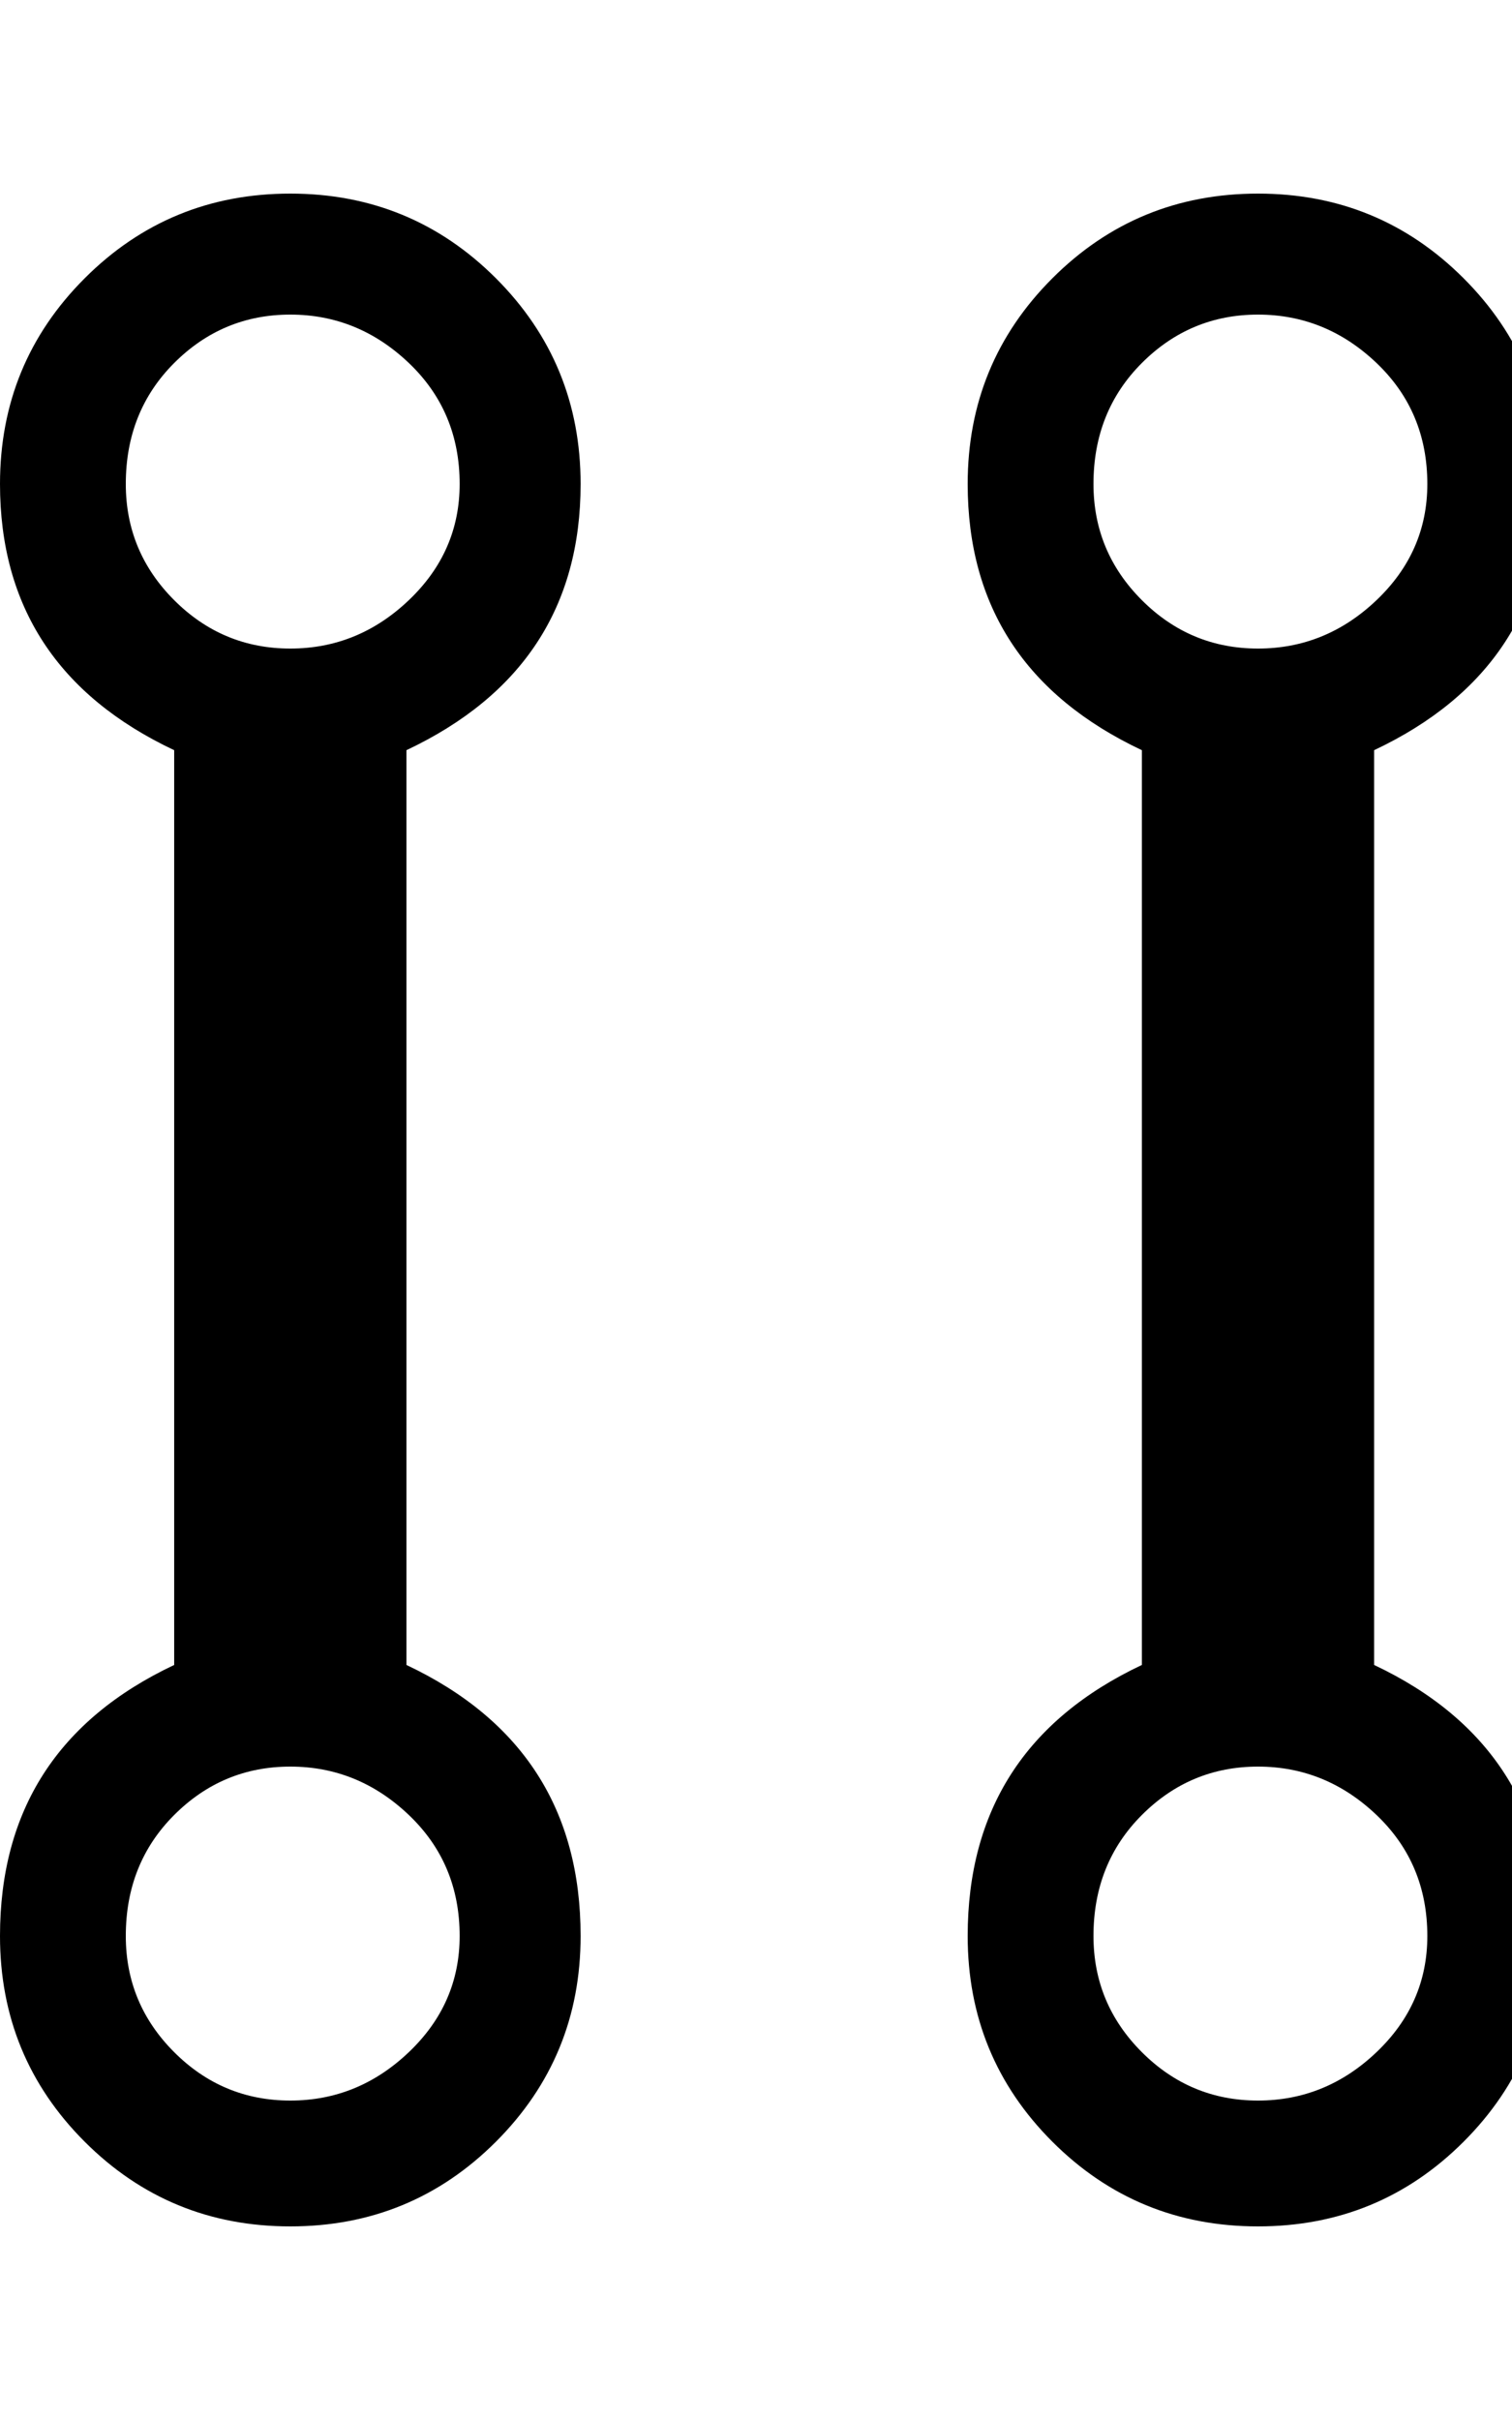 <!-- Generated by IcoMoon.io -->
<svg version="1.1" xmlns="http://www.w3.org/2000/svg" width="20" height="32" viewBox="0 0 20 32">
<path d="M7.68 6.4q0 2.432-2.304 3.52v12.096q2.304 1.088 2.304 3.584 0 1.6-1.12 2.72t-2.72 1.12-2.72-1.12-1.12-2.72q0-2.496 2.304-3.584v-12.096q-2.304-1.088-2.304-3.52 0-1.6 1.12-2.72t2.72-1.12 2.72 1.12 1.12 2.72zM6.080 25.6q0-0.96-0.672-1.6t-1.568-0.64-1.536 0.64-0.64 1.6q0 0.896 0.64 1.536t1.536 0.64 1.568-0.64 0.672-1.536zM3.84 8.576q0.896 0 1.568-0.64t0.672-1.536q0-0.96-0.672-1.6t-1.568-0.64-1.536 0.64-0.64 1.6q0 0.896 0.64 1.536t1.536 0.64zM18.176 22.016q2.304 1.088 2.304 3.584 0 1.6-1.12 2.72t-2.72 1.12-2.72-1.12-1.12-2.72q0-2.496 2.304-3.584v-12.096q-2.304-1.088-2.304-3.52 0-1.6 1.12-2.72t2.72-1.12 2.72 1.12 1.12 2.72q0 2.432-2.304 3.52v12.096zM14.464 6.4q0 0.896 0.64 1.536t1.536 0.64 1.568-0.64 0.672-1.536q0-0.96-0.672-1.6t-1.568-0.64-1.536 0.64-0.64 1.6zM16.64 27.776q0.896 0 1.568-0.64t0.672-1.536q0-0.96-0.672-1.6t-1.568-0.64-1.536 0.64-0.64 1.6q0 0.896 0.64 1.536t1.536 0.64z"></path>
</svg>
